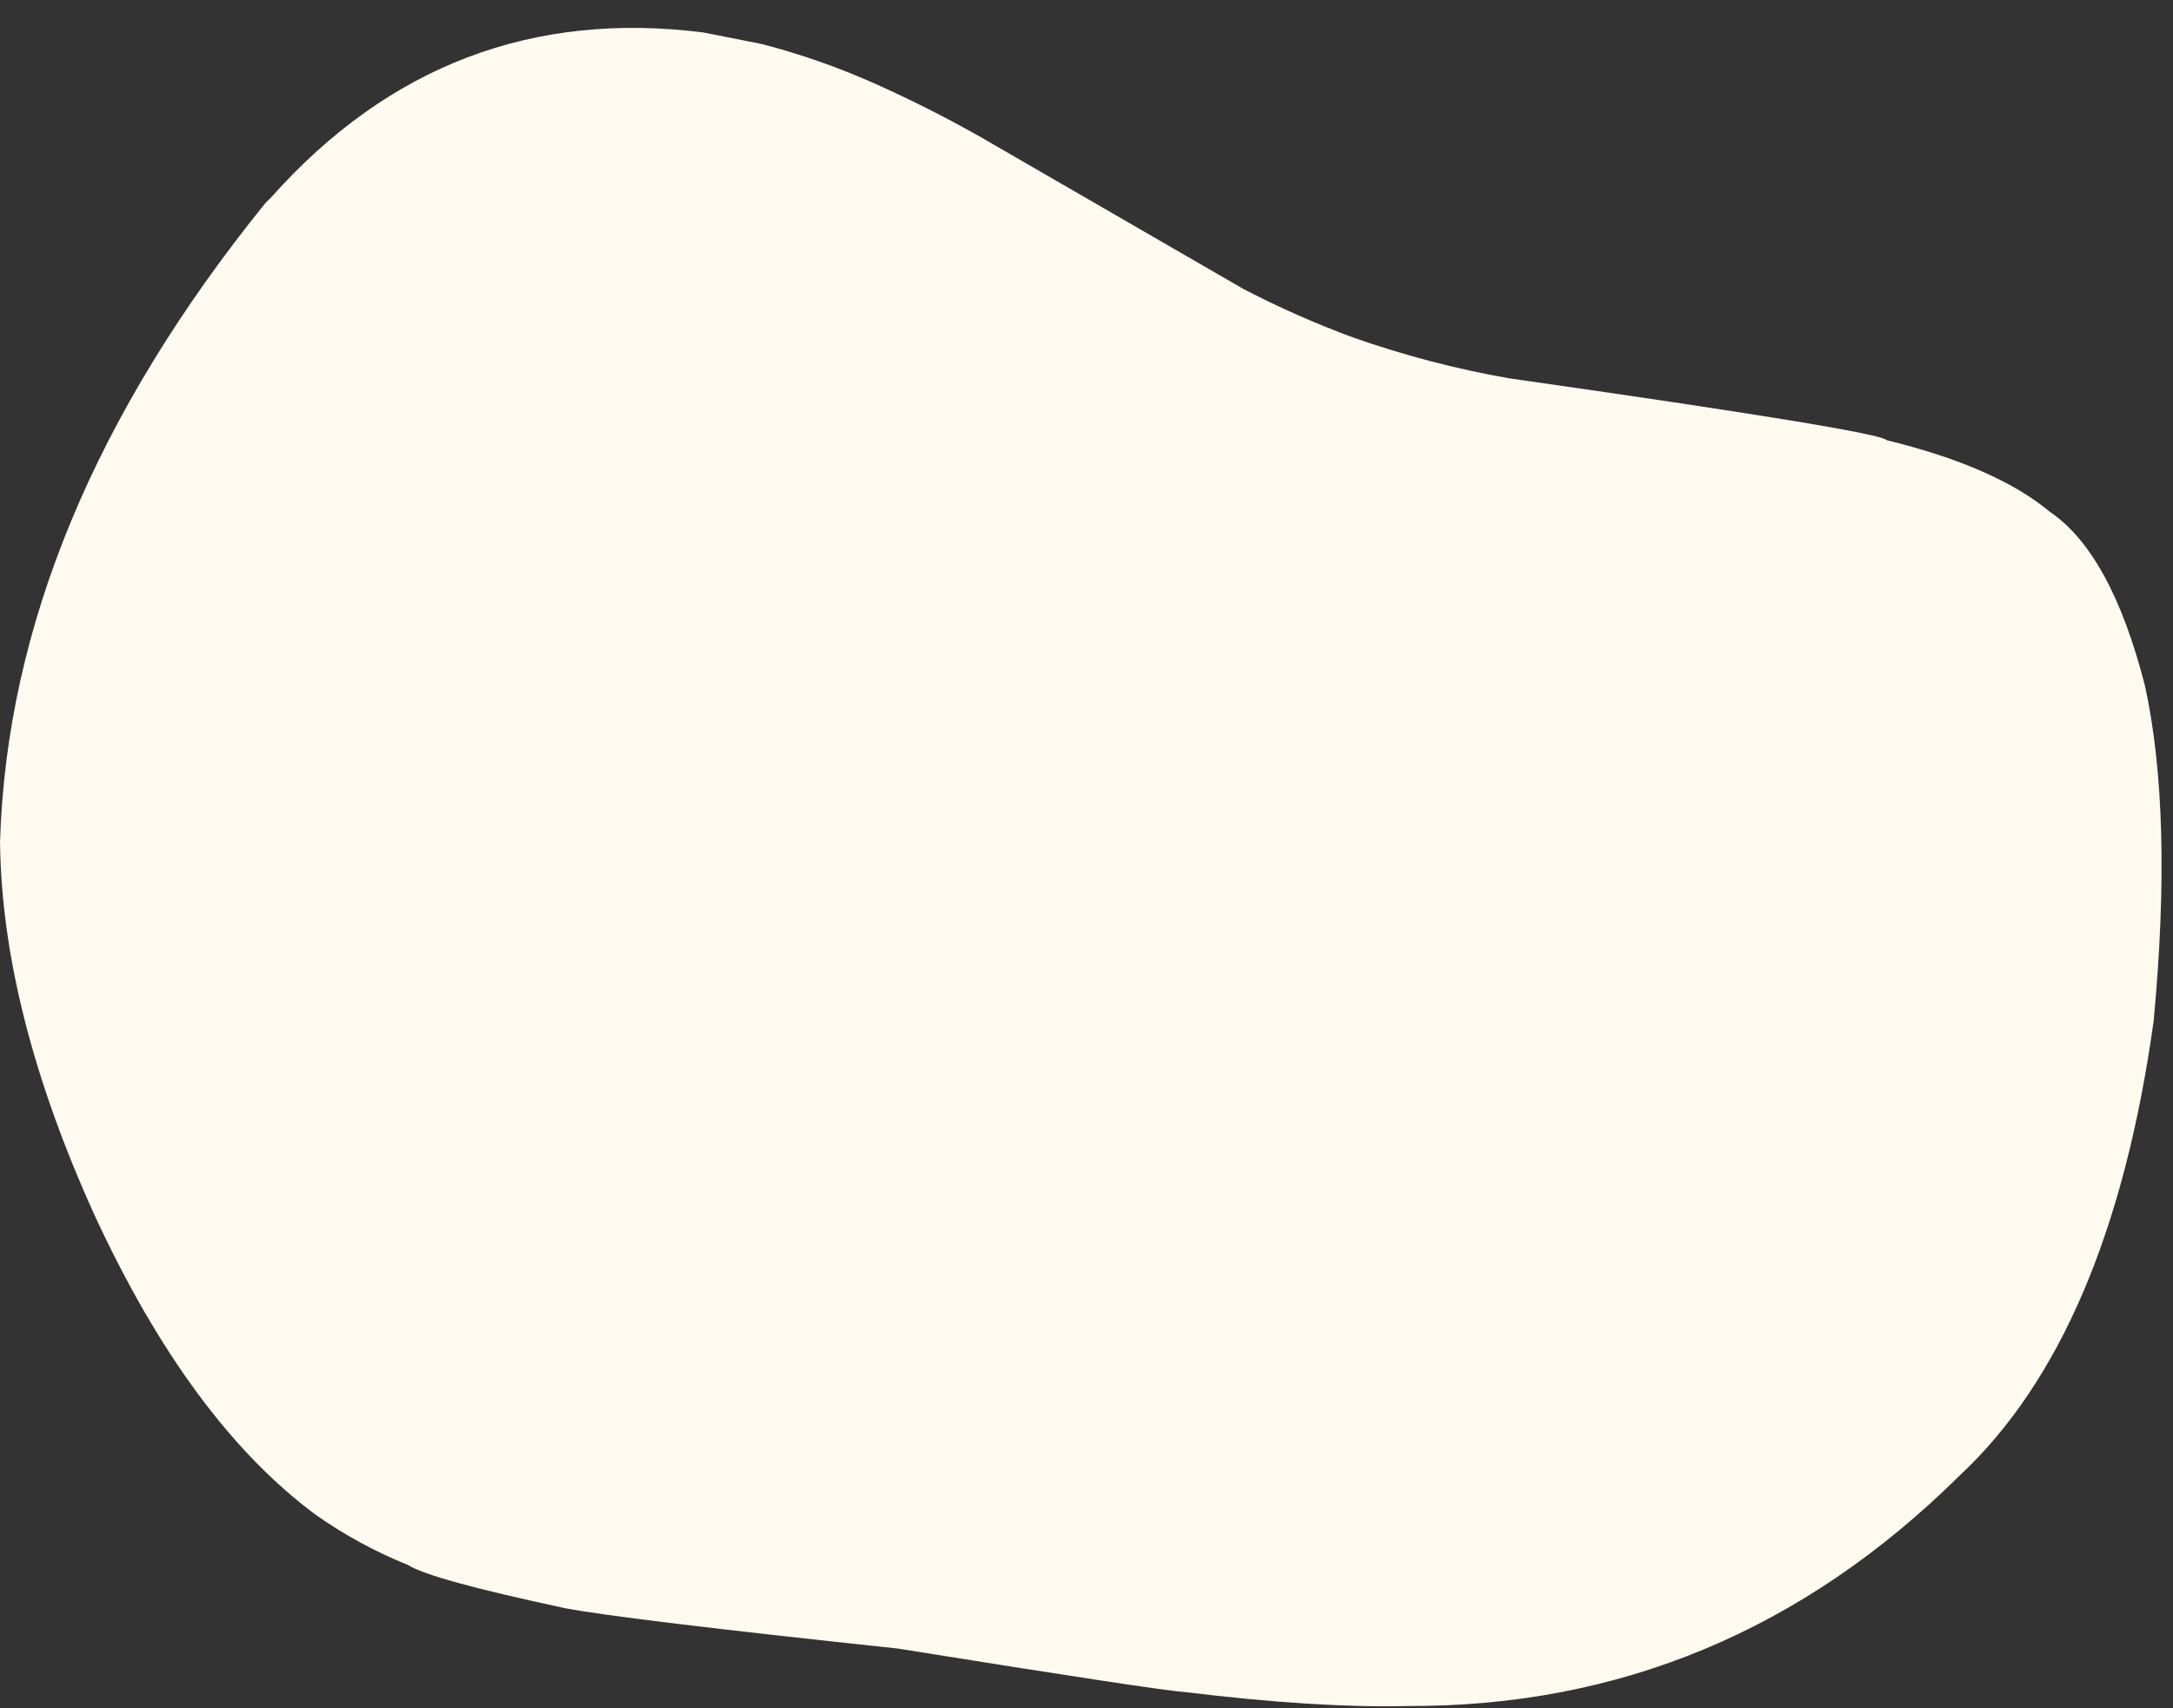 <?xml version="1.0" encoding="UTF-8" standalone="no"?><svg xmlns="http://www.w3.org/2000/svg" xmlns:xlink="http://www.w3.org/1999/xlink" fill="#000000" height="2224.2" preserveAspectRatio="xMidYMid meet" version="1" viewBox="-700.1 286.3 2829.4 2224.2" width="2829.4" zoomAndPan="magnify"><rect x="-700.1" y="286.3" width="2829.4" height="2224.2" fill="#333333" stroke="none"/><g><g fill="#fffaef" id="change1_1"><path d="M-354.687,550.878L-346.815,543.022Q-117.839,286.329,215.906,328.59L291.771,343.632Q366.306,362.908,437.084,394.336Q507.86,425.765,576.437,464.56L919.184,662.717Q989.071,698.996,1062.205,725.896Q1161.034,760.598,1264.35,778.805Q1746.738,847.488,1756.523,859.465Q1898.563,894.125,1968.753,952.539Q2048.622,1006.456,2092.827,1179.358Q2129.356,1346.539,2104.098,1615.787Q2047.133,2025.726,1850.714,2208.278Q1546.241,2509.312,1132.793,2507.621Q1014.674,2510.539,840.205,2489.15Q812.175,2487.793,468.562,2432.762Q109.019,2394.425,35.693,2380.231Q-139.719,2342.777,-168.639,2324.086Q-232.794,2298.219,-288.891,2258.725Q-452.407,2137.758,-576.71,1869.067Q-697.577,1603.209,-700.054,1382.721Q-687.468,962.459,-354.687,550.878"/></g></g></svg>